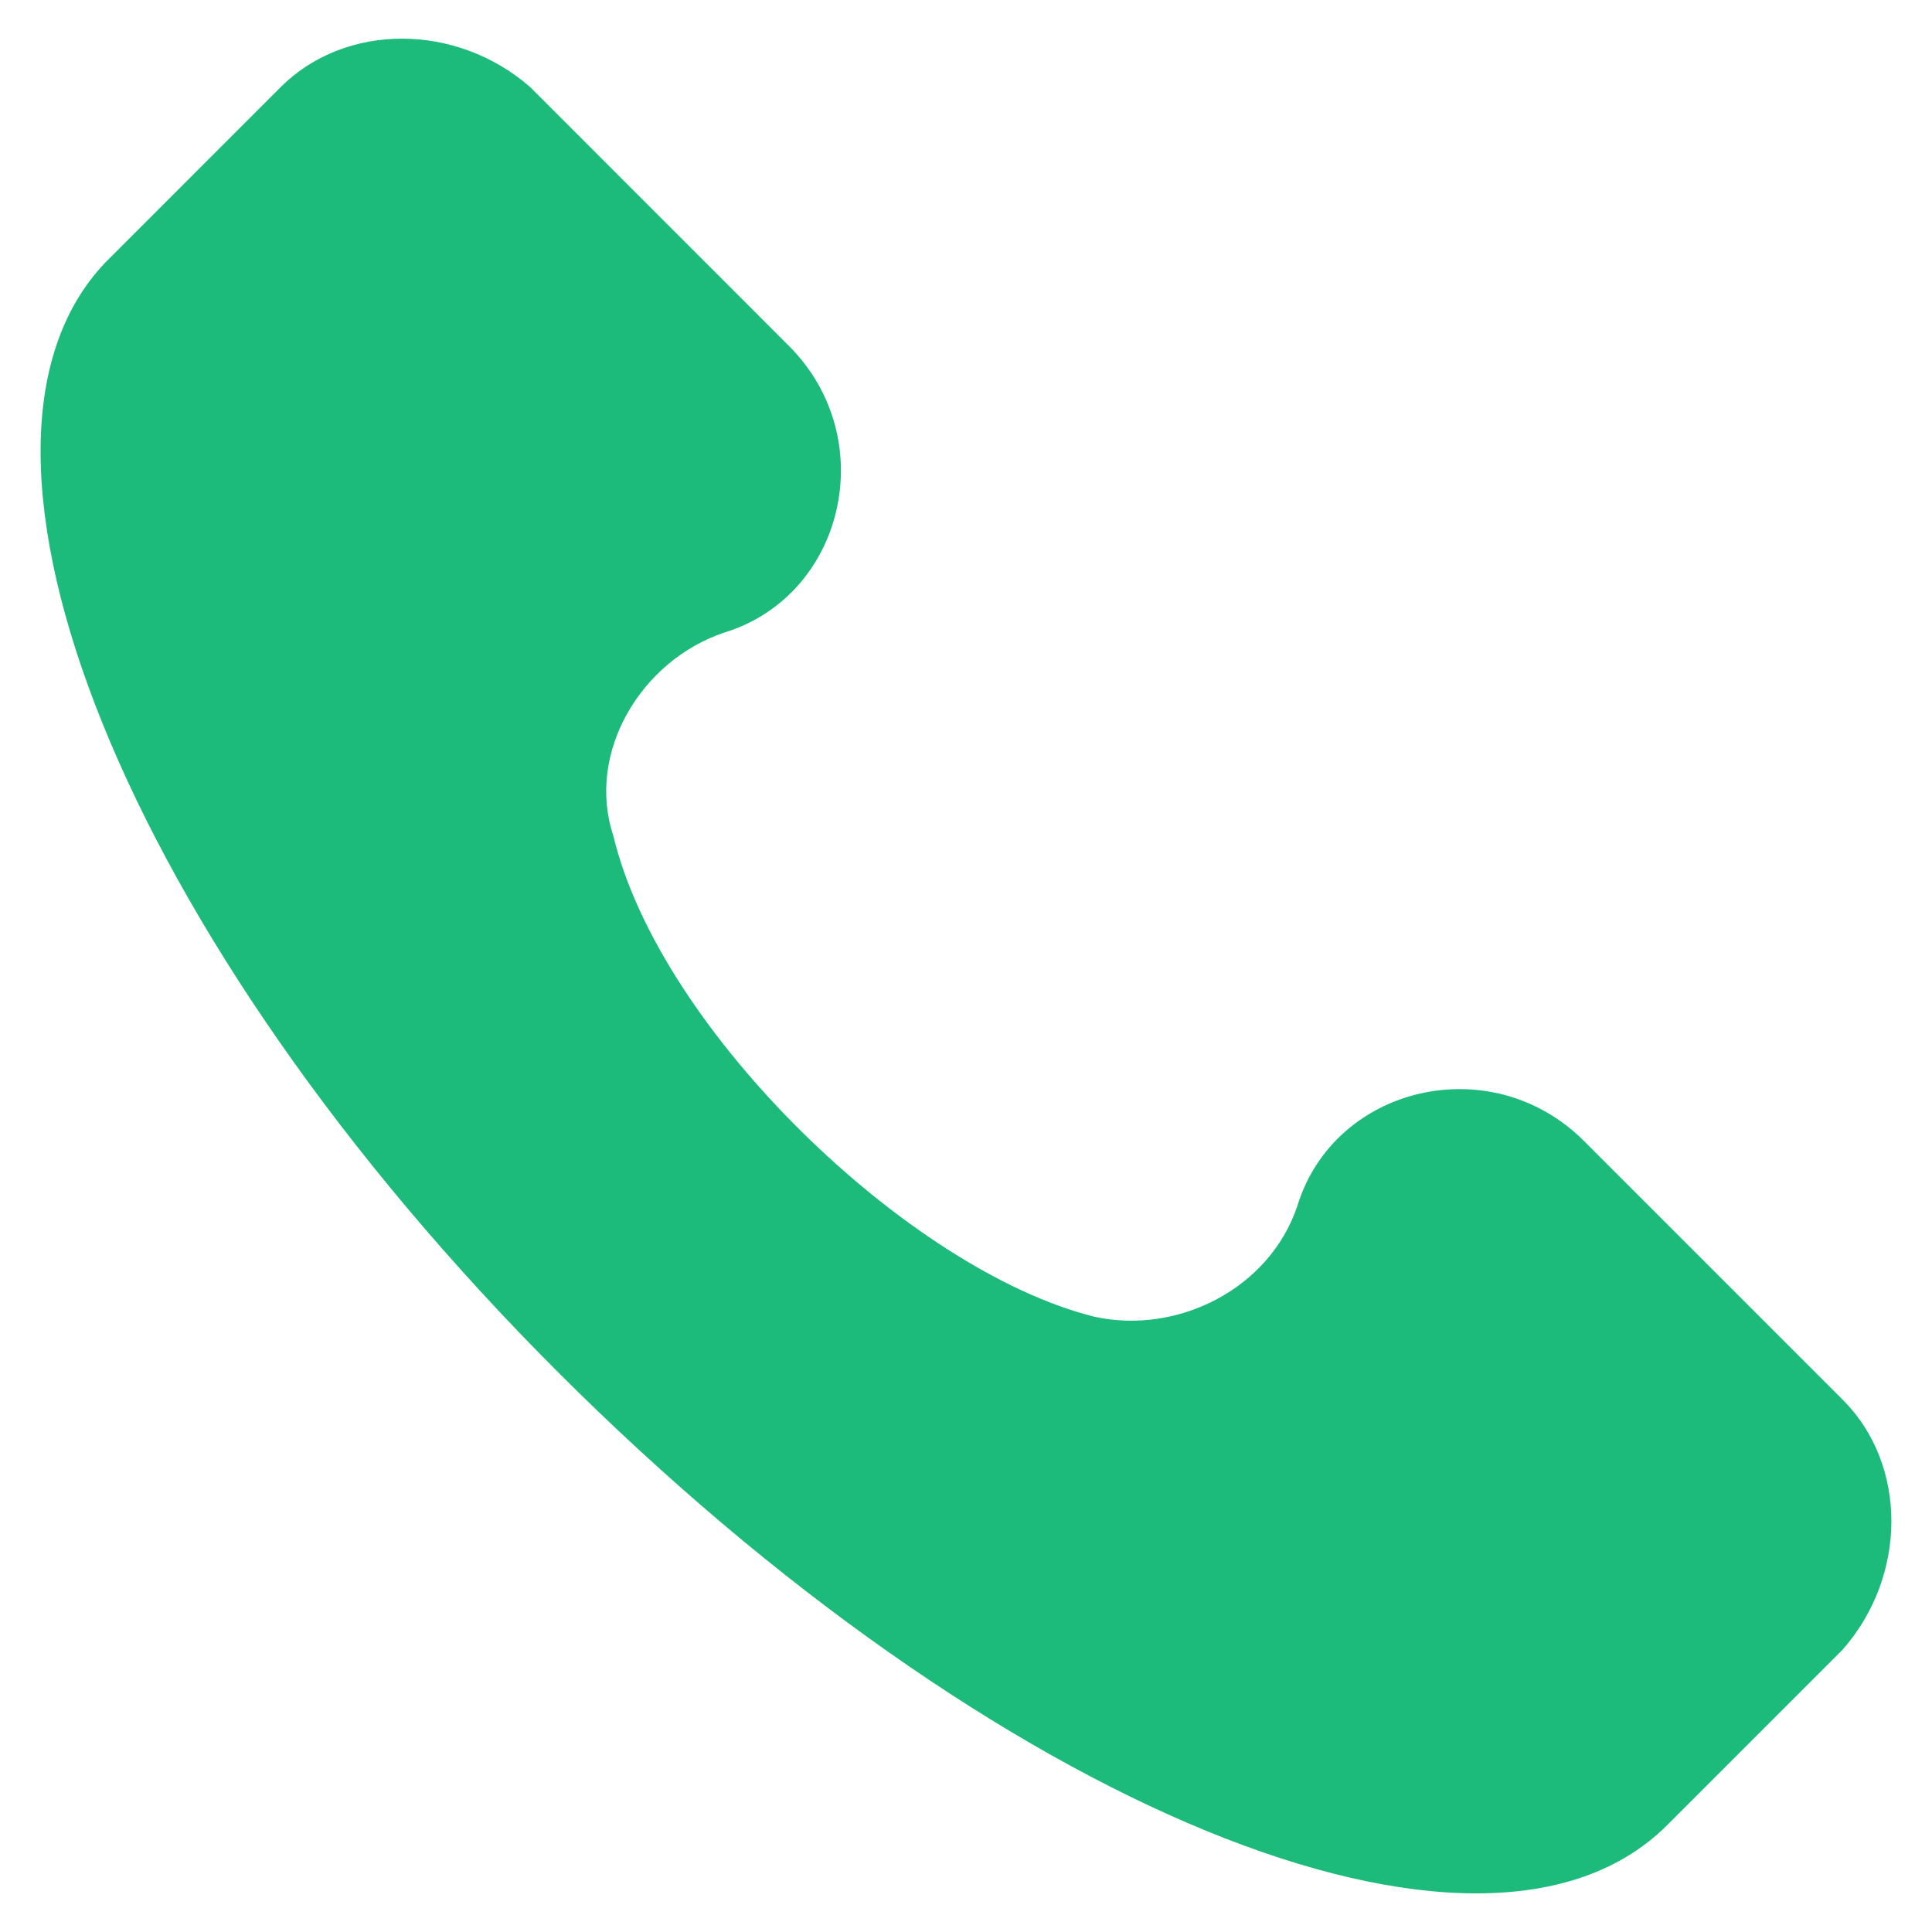 <svg width="20" height="20" viewBox="0 0 20 20" fill="none" xmlns="http://www.w3.org/2000/svg">
<path d="M19.077 14.491L16.398 11.812C15.441 10.854 13.814 11.237 13.431 12.481C13.144 13.343 12.188 13.821 11.326 13.63C9.412 13.151 6.829 10.663 6.35 8.654C6.063 7.792 6.637 6.835 7.499 6.548C8.743 6.166 9.125 4.539 8.168 3.582L5.489 0.902C4.723 0.233 3.575 0.233 2.905 0.902L1.087 2.721C-0.731 4.634 1.278 9.706 5.776 14.204C10.274 18.701 15.345 20.807 17.259 18.893L19.077 17.075C19.747 16.309 19.747 15.161 19.077 14.491Z" fill="#1DBB7B"/>
</svg>
